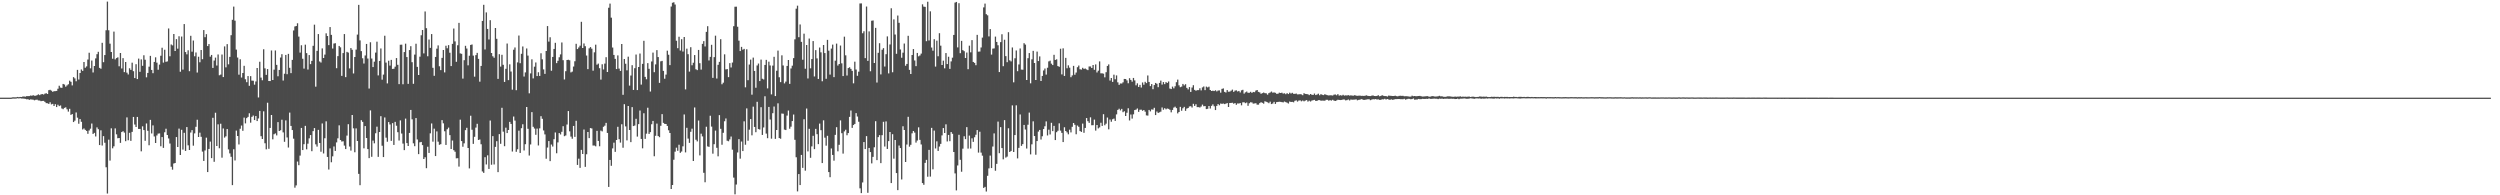 <?xml version="1.0" encoding="UTF-8"?>
<svg xmlns="http://www.w3.org/2000/svg" width="1920" height="150">
  <path d="M0 75.000h1v1.000H0zM1 75.000h1v1.000H1zM2 75.000h1v1.000H2zM3 75.000h1v1.000H3zM4 75.000h1v1.000H4zM5 75.000h1v1.000H5zM6 75.000h1v1.000H6zM7 75.000h1v1.000H7zM8 75.000h1v1.000H8zM9 74.770h1v1.000H9zM10 74.713h1v1.000H10zM11 74.769h1v1.000H11zM12 74.694h1v1.000H12zM13 74.457h1v1.000H13zM14 74.628h1v1.000H14zM15 74.433h1v1.000H15zM16 74.498h1v1.186H16zM17 74.111h1v1.581H17zM18 74.068h1v1.722H18zM19 74.223h1v1.695H19zM20 73.829h1v2.442H20zM21 73.842h1v2.341H21zM22 73.794h1v2.911H22zM23 73.375h1v2.948H23zM24 73.501h1v2.944H24zM25 73.130h1v3.475H25zM26 73.548h1v3.483H26zM27 73.524h1v3.127H27zM28 73.087h1v3.475H28zM29 72.428h1v4.725H29zM30 73.044h1v4.147H30zM31 72.463h1v5.265H31zM32 72.253h1v5.244H32zM33 72.576h1v4.899H33zM34 71.955h1v6.275H34zM35 71.580h1v7.644H35zM36 72.185h1v7.111H36zM37 69.248h1v10.579H37zM38 68.945h1v9.620H38zM39 69.640h1v10.540H39zM40 70.494h1v9.251H40zM41 70.037h1v11.387H41zM42 69.987h1v10.040H42zM43 69.854h1v12.395H43zM44 68.150h1v12.297H44zM45 65.842h1v15.647H45zM46 67.282h1v13.731H46zM47 67.499h1v15.821H47zM48 64.484h1v19.389H48zM49 64.898h1v17.961H49zM50 66.563h1v15.844H50zM51 65.588h1v18.402H51zM52 64.726h1v21.003H52zM53 61.936h1v21.609H53zM54 62.822h1v25.386H54zM55 65.583h1v22.002H55zM56 59.247h1v34.478H56zM57 60.209h1v32.439H57zM58 62.389h1v23.960H58zM59 53.682h1v36.663H59zM60 61.063h1v33.942H60zM61 56.039h1v35.419H61zM62 53.337h1v40.205H62zM63 54.438h1v44.974H63zM64 47.591h1v51.081H64zM65 52.028h1v47.733H65zM66 51.010h1v49.538H66zM67 45.711h1v57.070H67zM68 40.476h1v59.740H68zM69 52.475h1v46.326H69zM70 46.480h1v48.380H70zM71 55.659h1v47.224H71zM72 50.689h1v51.341H72zM73 44.873h1v59.947H73zM74 41.626h1v56.238H74zM75 39.760h1v59.486H75zM76 52.109h1v59.322H76zM77 52.797h1v47.316H77zM78 32.858h1v78.931H78zM79 47.755h1v56.815H79zM80 42.309h1v67.313H80zM81 23.252h1v105.211H81zM82 1.219h1v147.410H82zM83 23.253h1v84.002H83zM84 33.542h1v89.806H84zM85 39.958h1v58.596H85zM86 45.109h1v68.827H86zM87 24.288h1v88.112H87zM88 45.615h1v52.984H88zM89 44.580h1v58.601H89zM90 44.026h1v62.175H90zM91 50.870h1v55.116H91zM92 40.713h1v69.012H92zM93 52.589h1v48.823H93zM94 44.668h1v56.098H94zM95 55.422h1v46.427H95zM96 47.640h1v60.816H96zM97 55.806h1v34.343H97zM98 57.195h1v50.521H98zM99 52.430h1v49.543H99zM100 53.674h1v54.511H100zM101 48.141h1v53.156H101zM102 54.689h1v35.103H102zM103 59.937h1v35.706H103zM104 49.301h1v48.238H104zM105 60.718h1v29.080H105zM106 44.983h1v54.040H106zM107 55.139h1v43.892H107zM108 45.623h1v70.613H108zM109 50.526h1v46.496H109zM110 42.433h1v57.451H110zM111 45.859h1v62.267H111zM112 59.409h1v35.400H112zM113 56.021h1v44.415H113zM114 51.223h1v60.326H114zM115 42.929h1v49.108H115zM116 53.693h1v48.798H116zM117 56.194h1v40.132H117zM118 47.577h1v57.203H118zM119 44.030h1v65.771H119zM120 48.131h1v55.903H120zM121 53.565h1v49.040H121zM122 49.609h1v52.823H122zM123 42.815h1v69.509H123zM124 36.677h1v68.578H124zM125 48.103h1v65.448H125zM126 38.176h1v63.404H126zM127 47.479h1v51.399H127zM128 47.140h1v56.532H128zM129 21.860h1v84.498H129zM130 43.202h1v67.040H130zM131 34.163h1v93.899H131zM132 34.862h1v95.430H132zM133 26.114h1v99.478H133zM134 39.147h1v86.060H134zM135 30.057h1v75.198H135zM136 37.387h1v75.513H136zM137 27.844h1v70.915H137zM138 55.108h1v63.927H138zM139 28.076h1v71.623H139zM140 53.440h1v61.454H140zM141 18.500h1v83.511H141zM142 40.009h1v75.885H142zM143 41.702h1v55.899H143zM144 38.608h1v73.019H144zM145 54.695h1v60.512H145zM146 27.486h1v74.290H146zM147 39.664h1v60.286H147zM148 31.125h1v80.735H148zM149 43.187h1v59.281H149zM150 40.293h1v57.098H150zM151 55.709h1v36.260H151zM152 43.589h1v61.616H152zM153 47.826h1v54.054H153zM154 38.413h1v66.672H154zM155 45.476h1v70.931H155zM156 23.098h1v100.496H156zM157 28.570h1v86.991H157zM158 26.216h1v79.537H158zM159 35.381h1v96.764H159zM160 33.831h1v80.554H160zM161 43.522h1v65.245H161zM162 42.174h1v79.271H162zM163 52.179h1v38.268H163zM164 46.468h1v77.802H164zM165 44.260h1v42.298H165zM166 50.354h1v61.775H166zM167 41.807h1v53.687H167zM168 57.784h1v56.068H168zM169 57.297h1v37.709H169zM170 41.888h1v79.208H170zM171 59.166h1v39.514H171zM172 35.653h1v70.015H172zM173 51.724h1v53.000H173zM174 33.895h1v65.206H174zM175 49.416h1v65.335H175zM176 43.652h1v74.176H176zM177 27.038h1v93.392H177zM178 15.192h1v126.983H178zM179 5.070h1v109.572H179zM180 15.896h1v107.338H180zM181 38.078h1v62.239H181zM182 44.189h1v60.275H182zM183 57.328h1v53.605H183zM184 45.501h1v53.383H184zM185 59.543h1v36.858H185zM186 56.065h1v44.401H186zM187 50.517h1v39.821H187zM188 60.895h1v33.866H188zM189 63.148h1v27.600H189zM190 58.416h1v31.360H190zM191 65.912h1v21.087H191zM192 58.476h1v35.728H192zM193 61.892h1v27.866H193zM194 62.004h1v26.699H194zM195 65.047h1v27.141H195zM196 62.551h1v26.612H196zM197 52.209h1v40.751H197zM198 74.869h1v16.123H198zM199 47.428h1v37.771H199zM200 59.613h1v44.977H200zM201 61.645h1v45.095H201zM202 37.835h1v47.672H202zM203 52.504h1v57.500H203zM204 57.493h1v57.182H204zM205 53.063h1v25.851H205zM206 62.214h1v52.081H206zM207 62.279h1v35.983H207zM208 38.740h1v49.557H208zM209 61.451h1v45.535H209zM210 53.485h1v49.630H210zM211 38.738h1v63.727H211zM212 49.807h1v54.200H212zM213 58.555h1v35.263H213zM214 53.705h1v46.886H214zM215 44.190h1v55.852H215zM216 41.617h1v50.340H216zM217 61.846h1v39.825H217zM218 56.634h1v52.247H218zM219 42.210h1v50.279H219zM220 56.968h1v48.596H220zM221 41.390h1v71.908H221zM222 52.075h1v34.412H222zM223 56.142h1v40.599H223zM224 45.975h1v53.941H224zM225 23.377h1v83.123H225zM226 20.307h1v123.811H226zM227 19.950h1v122.440H227zM228 17.882h1v106.152H228zM229 28.090h1v98.763H229zM230 40.423h1v79.098H230zM231 34.740h1v63.493H231zM232 45.104h1v70.142H232zM233 52.685h1v58.038H233zM234 34.305h1v62.365H234zM235 40.826h1v73.845H235zM236 53.405h1v56.938H236zM237 42.279h1v63.956H237zM238 49.237h1v54.477H238zM239 46.758h1v69.350H239zM240 35.183h1v65.511H240zM241 18.966h1v79.385H241zM242 66.563h1v44.289H242zM243 39.055h1v73.546H243zM244 26.151h1v73.590H244zM245 47.230h1v62.596H245zM246 48.041h1v68.483H246zM247 37.193h1v57.607H247zM248 44.549h1v73.321H248zM249 41.939h1v64.233H249zM250 25.596h1v67.581H250zM251 27.628h1v92.898H251zM252 34.676h1v95.547H252zM253 20.783h1v93.169H253zM254 26.765h1v97.832H254zM255 37.272h1v82.780H255zM256 33.440h1v79.031H256zM257 33.200h1v82.730H257zM258 52.395h1v56.977H258zM259 43.127h1v63.107H259zM260 35.272h1v60.990H260zM261 36.359h1v71.143H261zM262 58.289h1v50.393H262zM263 40.765h1v67.730H263zM264 26.156h1v85.645H264zM265 59.250h1v55.257H265zM266 39.842h1v64.283H266zM267 40.423h1v54.981H267zM268 52.514h1v60.021H268zM269 36.893h1v78.745H269zM270 38.264h1v50.049H270zM271 56.425h1v42.131H271zM272 43.788h1v73.159H272zM273 38.070h1v60.525H273zM274 26.558h1v81.754H274zM275 3.763h1v129.766H275zM276 31.024h1v111.185H276zM277 39.256h1v53.038H277zM278 44.724h1v48.890H278zM279 48.820h1v65.108H279zM280 42.582h1v54.249H280zM281 33.755h1v72.254H281zM282 44.960h1v69.532H282zM283 67.980h1v53.447H283zM284 32.462h1v52.305H284zM285 44.952h1v75.480H285zM286 51.522h1v56.464H286zM287 47.367h1v62.694H287zM288 40.384h1v61.985H288zM289 32.012h1v65.249H289zM290 57.924h1v62.570H290zM291 46.788h1v54.595H291zM292 37.207h1v52.026H292zM293 61.183h1v50.737H293zM294 57.296h1v63.349H294zM295 27.444h1v62.784H295zM296 48.097h1v57.627H296zM297 64.032h1v44.817H297zM298 46.621h1v47.116H298zM299 50.380h1v45.228H299zM300 45.981h1v62.197H300zM301 52.944h1v41.645H301zM302 52.809h1v58.497H302zM303 51.197h1v42.396H303zM304 44.572h1v52.007H304zM305 49.759h1v51.761H305zM306 64.637h1v43.284H306zM307 34.362h1v58.116H307zM308 34.320h1v68.242H308zM309 64.719h1v45.558H309zM310 39.968h1v75.343H310zM311 33.515h1v57.584H311zM312 43.812h1v66.065H312zM313 64.428h1v47.682H313zM314 38.456h1v63.652H314zM315 35.480h1v48.948H315zM316 47.756h1v43.871H316zM317 64.368h1v45.688H317zM318 41.922h1v70.354H318zM319 33.608h1v57.080H319zM320 51.358h1v55.733H320zM321 57.580h1v60.778H321zM322 43.509h1v65.778H322zM323 27.064h1v81.943H323zM324 23.018h1v88.459H324zM325 40.985h1v81.104H325zM326 8.830h1v111.966H326zM327 21.651h1v107.537H327zM328 43.217h1v69.480H328zM329 30.367h1v87.076H329zM330 36.774h1v65.612H330zM331 26.142h1v68.701H331zM332 52.073h1v56.740H332zM333 58.231h1v40.593H333zM334 43.705h1v76.177H334zM335 37.400h1v63.498H335zM336 34.841h1v73.951H336zM337 50.883h1v60.340H337zM338 53.852h1v56.911H338zM339 44.425h1v47.856H339zM340 38.409h1v56.313H340zM341 55.604h1v45.189H341zM342 35.134h1v76.181H342zM343 37.086h1v62.178H343zM344 34.680h1v63.331H344zM345 40.505h1v63.254H345zM346 50.722h1v63.706H346zM347 33.701h1v74.252H347zM348 21.892h1v93.466H348zM349 31.807h1v84.712H349zM350 47.484h1v74.123H350zM351 34.787h1v86.687H351zM352 17.548h1v110.398H352zM353 41.007h1v50.880H353zM354 41.300h1v67.049H354zM355 60.374h1v52.302H355zM356 46.215h1v63.844H356zM357 35.166h1v64.787H357zM358 37.258h1v60.899H358zM359 50.174h1v63.471H359zM360 42.824h1v86.517H360zM361 34.492h1v54.388H361zM362 34.124h1v65.513H362zM363 42.686h1v67.800H363zM364 58.860h1v46.189H364zM365 42.349h1v55.644H365zM366 40.580h1v54.513H366zM367 45.216h1v62.310H367zM368 62.735h1v44.352H368zM369 50.617h1v60.180H369zM370 16.078h1v115.596H370zM371 3.685h1v129.067H371zM372 38.005h1v82.736H372zM373 9.522h1v116.768H373zM374 22.246h1v97.026H374zM375 30.310h1v99.441H375zM376 15.525h1v77.044H376zM377 40.689h1v85.839H377zM378 43.199h1v61.358H378zM379 44.335h1v81.961H379zM380 21.508h1v91.285H380zM381 29.783h1v78.675H381zM382 60.581h1v71.599H382zM383 41.600h1v61.426H383zM384 51.156h1v59.298H384zM385 42.101h1v40.686H385zM386 49.743h1v51.368H386zM387 62.939h1v49.336H387zM388 52.815h1v45.212H388zM389 33.408h1v68.799H389zM390 61.536h1v38.286H390zM391 49.430h1v44.139H391zM392 54.938h1v40.267H392zM393 68.882h1v47.482H393zM394 38.210h1v51.293H394zM395 36.443h1v56.163H395zM396 69.262h1v47.317H396zM397 47.916h1v66.700H397zM398 27.271h1v73.057H398zM399 48.524h1v68.953H399zM400 41.340h1v57.093H400zM401 35.709h1v59.709H401zM402 58.777h1v56.805H402zM403 55.621h1v55.145H403zM404 37.237h1v44.943H404zM405 42.706h1v56.229H405zM406 71.668h1v47.774H406zM407 56.385h1v54.556H407zM408 45.565h1v40.544H408zM409 60.221h1v37.149H409zM410 51.189h1v47.524H410zM411 47.956h1v55.562H411zM412 58.401h1v40.356H412zM413 55.511h1v56.195H413zM414 58.337h1v40.247H414zM415 40.884h1v48.377H415zM416 45.578h1v45.669H416zM417 53.312h1v46.888H417zM418 56.728h1v46.496H418zM419 39.180h1v82.726H419zM420 20.005h1v93.280H420zM421 31.934h1v76.419H421zM422 28.624h1v95.125H422zM423 54.324h1v56.653H423zM424 43.717h1v68.810H424zM425 37.587h1v69.342H425zM426 32.854h1v68.892H426zM427 48.511h1v69.183H427zM428 46.693h1v62.674H428zM429 43.956h1v58.240H429zM430 41.798h1v61.494H430zM431 32.625h1v68.596H431zM432 46.216h1v50.691H432zM433 61.029h1v43.547H433zM434 54.706h1v49.313H434zM435 46.092h1v49.531H435zM436 45.893h1v39.418H436zM437 46.300h1v54.576H437zM438 55.577h1v49.345H438zM439 54.966h1v51.557H439zM440 51.090h1v45.647H440zM441 47.073h1v58.052H441zM442 33.619h1v59.133H442zM443 37.662h1v89.026H443zM444 36.459h1v85.396H444zM445 35.090h1v93.837H445zM446 16.723h1v98.371H446zM447 36.847h1v81.432H447zM448 33.386h1v66.071H448zM449 35.498h1v92.649H449zM450 42.646h1v75.807H450zM451 53.091h1v48.273H451zM452 37.106h1v68.955H452zM453 36.129h1v62.243H453zM454 37.367h1v61.274H454zM455 54.273h1v57.471H455zM456 40.200h1v71.596H456zM457 34.286h1v78.077H457zM458 49.680h1v50.850H458zM459 48.824h1v59.395H459zM460 52.386h1v59.961H460zM461 61.120h1v39.199H461zM462 49.344h1v51.560H462zM463 53.337h1v44.061H463zM464 48.847h1v47.688H464zM465 43.913h1v50.472H465zM466 55.281h1v46.795H466zM467 5.923h1v137.652H467zM468 2.777h1v120.068H468zM469 13.571h1v113.752H469zM470 36.523h1v77.428H470zM471 42.167h1v67.378H471zM472 45.234h1v71.393H472zM473 53.021h1v54.497H473zM474 42.542h1v54.837H474zM475 52.675h1v54.212H475zM476 54.471h1v55.028H476zM477 33.783h1v61.671H477zM478 72.817h1v40.651H478zM479 45.314h1v34.692H479zM480 48.954h1v48.134H480zM481 54.014h1v53.797H481zM482 43.513h1v37.896H482zM483 65.764h1v34.071H483zM484 58.027h1v51.120H484zM485 50.094h1v32.193H485zM486 69.046h1v27.794H486zM487 52.397h1v43.996H487zM488 41.864h1v49.352H488zM489 69.167h1v35.759H489zM490 51.475h1v43.879H490zM491 41.120h1v43.756H491zM492 64.995h1v41.707H492zM493 49.061h1v64.878H493zM494 31.328h1v55.669H494zM495 59.054h1v47.599H495zM496 60.901h1v41.767H496zM497 48.469h1v34.288H497zM498 52.822h1v50.019H498zM499 70.279h1v31.216H499zM500 47.206h1v48.231H500zM501 40.407h1v52.482H501zM502 55.463h1v64.554H502zM503 49.456h1v54.844H503zM504 38.494h1v56.429H504zM505 43.842h1v60.664H505zM506 63.626h1v41.750H506zM507 47.103h1v49.515H507zM508 46.758h1v40.878H508zM509 54.413h1v39.939H509zM510 60.488h1v34.662H510zM511 57.284h1v37.942H511zM512 38.896h1v57.826H512zM513 42.051h1v58.002H513zM514 50.032h1v52.089H514zM515 5.011h1v140.121H515zM516 2.084h1v140.013H516zM517 1.734h1v120.934H517zM518 3.490h1v112.994H518zM519 31.277h1v82.148H519zM520 37.020h1v78.813H520zM521 28.194h1v82.973H521zM522 38.786h1v78.573H522zM523 30.088h1v86.312H523zM524 39.566h1v72.816H524zM525 28.419h1v59.494H525zM526 68.650h1v48.389H526zM527 37.353h1v60.813H527zM528 41.631h1v64.814H528zM529 54.973h1v54.771H529zM530 36.254h1v64.993H530zM531 50.131h1v48.681H531zM532 48.160h1v75.482H532zM533 42.267h1v40.263H533zM534 53.194h1v54.108H534zM535 53.875h1v54.725H535zM536 38.365h1v54.216H536zM537 48.552h1v70.790H537zM538 53.447h1v49.196H538zM539 33.692h1v71.050H539zM540 31.579h1v101.131H540zM541 35.681h1v104.289H541zM542 24.474h1v72.839H542zM543 20.128h1v92.310H543zM544 46.414h1v66.399H544zM545 43.666h1v45.204H545zM546 34.396h1v62.829H546zM547 59.827h1v58.191H547zM548 43.857h1v66.889H548zM549 27.404h1v72.883H549zM550 60.302h1v53.201H550zM551 49.760h1v70.279H551zM552 47.525h1v40.881H552zM553 30.092h1v68.841H553zM554 64.697h1v46.440H554zM555 63.489h1v38.496H555zM556 41.719h1v51.406H556zM557 53.300h1v37.677H557zM558 53.065h1v55.032H558zM559 59.227h1v49.252H559zM560 48.494h1v58.551H560zM561 51.833h1v53.028H561zM562 48.020h1v66.937H562zM563 20.113h1v116.267H563zM564 5.195h1v144.066H564zM565 5.108h1v136.587H565zM566 20.548h1v96.569H566zM567 31.242h1v75.590H567zM568 39.238h1v82.635H568zM569 35.990h1v72.688H569zM570 38.162h1v77.871H570zM571 37.553h1v55.620H571zM572 67.092h1v44.076H572zM573 37.829h1v45.398H573zM574 61.583h1v46.485H574zM575 49.546h1v50.061H575zM576 45.795h1v45.647H576zM577 72.688h1v31.252H577zM578 44.252h1v37.665H578zM579 54.490h1v43.000H579zM580 67.369h1v34.186H580zM581 50.255h1v27.916H581zM582 48.780h1v50.328H582zM583 62.246h1v37.238H583zM584 45.774h1v36.548H584zM585 60.489h1v43.152H585zM586 61.042h1v36.868H586zM587 49.894h1v24.060H587zM588 45.993h1v56.622H588zM589 67.890h1v38.238H589zM590 47.339h1v34.796H590zM591 50.283h1v41.516H591zM592 72.510h1v33.990H592zM593 50.405h1v36.529H593zM594 43.629h1v38.184H594zM595 73.796h1v32.862H595zM596 54.342h1v45.518H596zM597 38.854h1v40.530H597zM598 59.331h1v46.723H598zM599 63.092h1v43.471H599zM600 42.484h1v44.724H600zM601 50.268h1v37.075H601zM602 64.048h1v35.466H602zM603 62.669h1v37.227H603zM604 50.616h1v38.187H604zM605 46.104h1v38.810H605zM606 64.425h1v34.427H606zM607 52.572h1v44.689H607zM608 50.434h1v42.559H608zM609 44.670h1v43.270H609zM610 30.219h1v77.134H610zM611 6.672h1v114.131H611zM612 4.337h1v142.675H612zM613 28.589h1v105.069H613zM614 18.806h1v123.320H614zM615 32.143h1v86.827H615zM616 45.874h1v83.051H616zM617 25.839h1v65.755H617zM618 52.813h1v78.270H618zM619 34.565h1v48.783H619zM620 60.250h1v56.038H620zM621 29.608h1v69.313H621zM622 52.496h1v68.685H622zM623 45.343h1v67.116H623zM624 31.555h1v72.761H624zM625 58.722h1v55.791H625zM626 38.479h1v60.479H626zM627 44.850h1v58.204H627zM628 60.642h1v50.066H628zM629 36.488h1v58.460H629zM630 40.181h1v59.816H630zM631 62.391h1v62.866H631zM632 34.567h1v57.838H632zM633 40.779h1v64.936H633zM634 60.503h1v51.369H634zM635 30.597h1v73.705H635zM636 38.890h1v93.248H636zM637 57.272h1v78.836H637zM638 37.329h1v76.692H638zM639 34.250h1v84.748H639zM640 59.244h1v64.146H640zM641 46.576h1v56.993H641zM642 33.489h1v64.185H642zM643 50.349h1v65.897H643zM644 49.143h1v62.052H644zM645 34.947h1v57.539H645zM646 48.620h1v53.677H646zM647 58.403h1v59.578H647zM648 28.170h1v72.748H648zM649 42.510h1v57.101H649zM650 57.987h1v45.872H650zM651 52.294h1v49.899H651zM652 51.677h1v38.078H652zM653 52.892h1v32.003H653zM654 54.437h1v43.769H654zM655 63.977h1v32.058H655zM656 47.366h1v47.839H656zM657 53.423h1v33.439H657zM658 58.197h1v31.275H658zM659 55.051h1v38.445H659zM660 2.657h1v141.965H660zM661 2.594h1v145.710H661zM662 25.545h1v114.579H662zM663 23.988h1v85.130H663zM664 44.662h1v69.810H664zM665 4.998h1v99.577H665zM666 46.740h1v101.350H666zM667 24.127h1v89.482H667zM668 54.713h1v62.070H668zM669 15.919h1v109.573H669zM670 15.741h1v104.745H670zM671 48.400h1v64.703H671zM672 21.410h1v71.674H672zM673 63.369h1v59.617H673zM674 40.576h1v64.755H674zM675 33.156h1v70.651H675zM676 57.127h1v68.148H676zM677 38.206h1v65.642H677zM678 36.981h1v56.541H678zM679 51.081h1v61.436H679zM680 41.602h1v51.642H680zM681 27.970h1v86.393H681zM682 56.395h1v52.015H682zM683 34.142h1v67.246H683zM684 6.352h1v134.264H684zM685 55.476h1v47.590H685zM686 14.906h1v106.955H686zM687 26.501h1v81.006H687zM688 41.329h1v91.596H688zM689 11.953h1v134.080H689zM690 17.502h1v94.266H690zM691 38.013h1v75.695H691zM692 44.320h1v93.520H692zM693 40.448h1v56.525H693zM694 33.427h1v66.401H694zM695 50.505h1v73.924H695zM696 49.114h1v61.863H696zM697 27.471h1v62.253H697zM698 53.633h1v58.983H698zM699 56.813h1v54.376H699zM700 42.228h1v60.157H700zM701 37.674h1v62.926H701zM702 46.460h1v55.363H702zM703 50.768h1v58.731H703zM704 40.651h1v67.295H704zM705 43.285h1v54.506H705zM706 42.589h1v64.817H706zM707 41.143h1v69.795H707zM708 3.305h1v137.294H708zM709 5.070h1v136.873H709zM710 5.250h1v119.837H710zM711 31.657h1v91.108H711zM712 1.333h1v134.421H712zM713 31.100h1v83.985H713zM714 8.689h1v126.963H714zM715 36.507h1v61.682H715zM716 38.892h1v91.134H716zM717 30.096h1v70.186H717zM718 51.156h1v62.855H718zM719 31.254h1v77.302H719zM720 43.194h1v72.710H720zM721 25.495h1v87.046H721zM722 35.052h1v75.414H722zM723 49.934h1v54.061H723zM724 46.570h1v51.793H724zM725 52.501h1v49.622H725zM726 40.775h1v54.718H726zM727 49.205h1v59.453H727zM728 43.593h1v60.052H728zM729 52.911h1v55.528H729zM730 47.157h1v54.284H730zM731 44.265h1v58.477H731zM732 26.817h1v89.909H732zM733 1.976h1v131.182H733zM734 1.506h1v144.720H734zM735 36.405h1v90.677H735zM736 2.448h1v101.056H736zM737 40.863h1v81.871H737zM738 31.368h1v100.503H738zM739 38.513h1v75.688H739zM740 39.307h1v65.339H740zM741 44.569h1v62.293H741zM742 40.365h1v57.275H742zM743 53.143h1v60.997H743zM744 35.097h1v69.033H744zM745 40.185h1v73.876H745zM746 30.818h1v75.431H746zM747 47.545h1v61.405H747zM748 48.301h1v57.105H748zM749 50.067h1v53.394H749zM750 26.779h1v73.121H750zM751 39.674h1v77.521H751zM752 39.561h1v61.593H752zM753 36.443h1v80.746H753zM754 28.880h1v90.687H754zM755 5.669h1v138.674H755zM756 2.755h1v140.780H756zM757 10.900h1v136.187H757zM758 11.760h1v123.254H758zM759 27.935h1v101.406H759zM760 22.306h1v97.203H760zM761 41.924h1v87.165H761zM762 37.327h1v75.212H762zM763 37.174h1v65.286H763zM764 28.110h1v103.000H764zM765 32.211h1v93.638H765zM766 34.754h1v58.641H766zM767 55.342h1v62.336H767zM768 32.381h1v65.232H768zM769 26.305h1v87.419H769zM770 50.840h1v71.521H770zM771 30.509h1v61.743H771zM772 43.116h1v77.930H772zM773 47.746h1v72.515H773zM774 24.725h1v73.792H774zM775 46.333h1v70.406H775zM776 47.179h1v68.716H776zM777 36.463h1v44.473H777zM778 63.231h1v53.511H778zM779 44.723h1v59.014H779zM780 38.767h1v42.146H780zM781 54.670h1v67.000H781zM782 49.495h1v64.088H782zM783 37.241h1v50.661H783zM784 53.475h1v58.573H784zM785 53.533h1v57.171H785zM786 33.174h1v62.764H786zM787 34.241h1v65.235H787zM788 61.450h1v52.604H788zM789 44.674h1v51.105H789zM790 40.739h1v45.758H790zM791 63.982h1v54.614H791zM792 45.589h1v65.265H792zM793 39.074h1v54.117H793zM794 48.409h1v56.065H794zM795 61.427h1v57.424H795zM796 39.621h1v68.702H796zM797 46.921h1v54.158H797zM798 43.295h1v56.510H798zM799 62.203h1v44.933H799zM800 58.310h1v46.356H800zM801 54.120h1v45.026H801zM802 52.631h1v44.336H802zM803 57.300h1v35.911H803zM804 52.034h1v52.006H804zM805 47.168h1v52.432H805zM806 46.580h1v56.709H806zM807 48.891h1v45.424H807zM808 49.975h1v50.723H808zM809 42.071h1v54.609H809zM810 46.026h1v61.531H810zM811 45.578h1v55.944H811zM812 50.762h1v49.627H812zM813 51.305h1v43.427H813zM814 37.436h1v62.877H814zM815 57.158h1v44.896H815zM816 37.097h1v72.023H816zM817 58.316h1v39.424H817zM818 44.433h1v56.179H818zM819 52.433h1v49.265H819zM820 50.200h1v52.955H820zM821 51.994h1v47.614H821zM822 59.271h1v42.434H822zM823 57.912h1v39.493H823zM824 50.594h1v43.891H824zM825 57.378h1v38.484H825zM826 55.682h1v47.423H826zM827 51.626h1v44.792H827zM828 50.336h1v47.026H828zM829 53.208h1v47.441H829zM830 53.474h1v47.858H830zM831 52.077h1v42.864H831zM832 52.911h1v49.084H832zM833 52.610h1v45.652H833zM834 53.291h1v37.396H834zM835 53.856h1v39.209H835zM836 51.067h1v43.294H836zM837 51.038h1v39.068H837zM838 52.238h1v43.956H838zM839 49.939h1v46.212H839zM840 53.612h1v38.257H840zM841 49.435h1v50.860H841zM842 55.670h1v40.324H842zM843 54.297h1v44.295H843zM844 47.130h1v50.719H844zM845 56.316h1v37.966H845zM846 56.325h1v40.382H846zM847 56.591h1v31.092H847zM848 59.403h1v36.807H848zM849 55.459h1v39.515H849zM850 50.645h1v39.630H850zM851 49.480h1v49.873H851zM852 61.823h1v29.987H852zM853 59.929h1v33.586H853zM854 62.869h1v28.726H854zM855 57.345h1v33.734H855zM856 60.900h1v31.989H856zM857 57.893h1v29.968H857zM858 63.221h1v21.191H858zM859 65.168h1v18.358H859zM860 64.079h1v20.703H860zM861 64.136h1v19.483H861zM862 63.211h1v22.947H862zM863 60.625h1v24.805H863zM864 60.661h1v28.437H864zM865 61.738h1v24.854H865zM866 63.963h1v19.197H866zM867 60.061h1v32.467H867zM868 61.381h1v26.593H868zM869 62.711h1v28.393H869zM870 59.849h1v27.955H870zM871 61.747h1v22.805H871zM872 65.532h1v18.629H872zM873 63.994h1v19.293H873zM874 66.789h1v19.106H874zM875 65.176h1v19.112H875zM876 67.202h1v17.019H876zM877 63.345h1v21.737H877zM878 65.057h1v19.448H878zM879 62.815h1v22.931H879zM880 63.838h1v24.800H880zM881 57.949h1v30.853H881zM882 62.940h1v21.513H882zM883 66.136h1v19.436H883zM884 64.563h1v19.467H884zM885 68.489h1v15.722H885zM886 65.321h1v17.492H886zM887 63.690h1v24.691H887zM888 64.316h1v21.318H888zM889 66.955h1v19.780H889zM890 63.675h1v22.604H890zM891 61.885h1v23.859H891zM892 64.968h1v17.548H892zM893 63.037h1v21.253H893zM894 64.593h1v18.491H894zM895 63.091h1v20.854H895zM896 63.706h1v19.645H896zM897 62.544h1v21.084H897zM898 67.982h1v16.364H898zM899 68.412h1v17.860H899zM900 66.492h1v17.951H900zM901 67.835h1v14.826H901zM902 66.277h1v15.629H902zM903 63.148h1v19.887H903zM904 61.139h1v25.926H904zM905 65.556h1v20.474H905zM906 66.965h1v15.122H906zM907 66.528h1v18.537H907zM908 64.436h1v18.727H908zM909 65.579h1v16.518H909zM910 64.655h1v20.497H910zM911 67.487h1v15.918H911zM912 68.672h1v14.247H912zM913 66.877h1v14.913H913zM914 70.589h1v10.997H914zM915 67.223h1v15.351H915zM916 65.445h1v14.257H916zM917 69.019h1v12.359H917zM918 69.694h1v10.380H918zM919 69.211h1v13.061H919zM920 69.200h1v13.063H920zM921 67.813h1v14.787H921zM922 69.413h1v12.387H922zM923 67.104h1v13.250H923zM924 66.429h1v15.188H924zM925 69.233h1v12.250H925zM926 66.509h1v17.279H926zM927 67.104h1v16.432H927zM928 66.543h1v14.874H928zM929 69.113h1v14.219H929zM930 69.895h1v11.401H930zM931 69.617h1v10.555H931zM932 69.935h1v11.702H932zM933 69.340h1v15.168H933zM934 70.178h1v11.153H934zM935 69.507h1v10.394H935zM936 69.433h1v11.407H936zM937 71.187h1v8.301H937zM938 68.229h1v11.544H938zM939 67.909h1v11.612H939zM940 70.571h1v9.395H940zM941 71.075h1v8.530H941zM942 69.161h1v9.976H942zM943 70.462h1v11.717H943zM944 70.357h1v8.755H944zM945 69.631h1v9.415H945zM946 68.813h1v10.086H946zM947 70.571h1v9.100H947zM948 69.580h1v9.585H948zM949 69.363h1v11.113H949zM950 70.236h1v9.216H950zM951 69.831h1v9.703H951zM952 70.998h1v8.161H952zM953 69.371h1v11.507H953zM954 68.966h1v9.634H954zM955 71.897h1v6.668H955zM956 70.913h1v8.325H956zM957 70.272h1v8.477H957zM958 71.268h1v10.008H958zM959 71.216h1v8.084H959zM960 70.484h1v8.072H960zM961 71.340h1v7.351H961zM962 70.600h1v9.034H962zM963 70.786h1v8.678H963zM964 69.590h1v9.689H964zM965 69.138h1v11.252H965zM966 70.542h1v9.821H966zM967 70.947h1v8.269H967zM968 72.062h1v6.421H968zM969 71.536h1v7.441H969zM970 71.069h1v8.523H970zM971 71.510h1v6.237H971zM972 71.664h1v6.510H972zM973 72.684h1v5.900H973zM974 71.547h1v7.691H974zM975 71.005h1v7.064H975zM976 70.324h1v9.625H976zM977 71.162h1v8.336H977zM978 70.969h1v7.274H978zM979 71.257h1v8.553H979zM980 72.043h1v6.401H980zM981 71.986h1v6.310H981zM982 71.154h1v6.977H982zM983 71.426h1v6.822H983zM984 71.178h1v7.271H984zM985 71.862h1v6.782H985zM986 71.626h1v6.346H986zM987 72.338h1v6.079H987zM988 71.540h1v7.350H988zM989 72.258h1v7.254H989zM990 71.175h1v6.822H990zM991 71.812h1v6.500H991zM992 71.272h1v6.980H992zM993 72.063h1v6.530H993zM994 72.092h1v5.327H994zM995 71.830h1v5.206H995zM996 72.484h1v5.563H996zM997 72.422h1v4.843H997zM998 72.274h1v4.785H998zM999 72.480h1v5.334H999zM1000 73.089h1v4.126H1000zM1001 71.593h1v6.219H1001zM1002 72.162h1v5.076H1002zM1003 72.253h1v4.618H1003zM1004 72.407h1v5.601H1004zM1005 73.083h1v4.236H1005zM1006 72.201h1v5.796H1006zM1007 72.768h1v4.511H1007zM1008 72.898h1v4.045H1008zM1009 71.826h1v4.881H1009zM1010 72.994h1v4.521H1010zM1011 72.584h1v4.879H1011zM1012 71.923h1v4.971H1012zM1013 73.144h1v3.749H1013zM1014 72.301h1v5.088H1014zM1015 72.832h1v4.446H1015zM1016 73.086h1v4.220H1016zM1017 72.357h1v5.002H1017zM1018 72.800h1v3.862H1018zM1019 73.134h1v3.535H1019zM1020 73.320h1v3.988H1020zM1021 73.166h1v3.725H1021zM1022 73.203h1v4.074H1022zM1023 73.383h1v3.270H1023zM1024 72.720h1v4.526H1024zM1025 72.541h1v5.033H1025zM1026 73.151h1v3.984H1026zM1027 72.306h1v4.308H1027zM1028 73.434h1v3.300H1028zM1029 73.119h1v3.713H1029zM1030 73.402h1v3.329H1030zM1031 72.819h1v3.563H1031zM1032 73.435h1v3.027H1032zM1033 73.230h1v3.877H1033zM1034 73.294h1v3.597H1034zM1035 73.083h1v3.290H1035zM1036 73.422h1v3.710H1036zM1037 73.203h1v3.245H1037zM1038 73.419h1v3.164H1038zM1039 73.495h1v3.041H1039zM1040 73.084h1v3.402H1040zM1041 73.464h1v2.808H1041zM1042 73.595h1v3.464H1042zM1043 73.454h1v3.257H1043zM1044 73.432h1v3.124H1044zM1045 73.619h1v2.518H1045zM1046 73.583h1v2.781H1046zM1047 73.700h1v3.085H1047zM1048 73.464h1v3.107H1048zM1049 73.214h1v3.217H1049zM1050 73.602h1v2.632H1050zM1051 73.720h1v2.538H1051zM1052 73.780h1v3.176H1052zM1053 73.453h1v3.063H1053zM1054 73.266h1v2.922H1054zM1055 73.724h1v2.568H1055zM1056 73.768h1v2.329H1056zM1057 73.666h1v2.793H1057zM1058 73.093h1v3.207H1058zM1059 73.925h1v2.791H1059zM1060 73.655h1v3.066H1060zM1061 73.102h1v3.154H1061zM1062 73.568h1v2.784H1062zM1063 73.763h1v2.128H1063zM1064 73.797h1v2.640H1064zM1065 74.141h1v1.880H1065zM1066 73.435h1v2.946H1066zM1067 73.524h1v3.151H1067zM1068 73.606h1v2.669H1068zM1069 73.719h1v2.934H1069zM1070 73.752h1v2.724H1070zM1071 73.479h1v2.658H1071zM1072 73.853h1v2.267H1072zM1073 73.983h1v2.100H1073zM1074 73.646h1v2.403H1074zM1075 73.531h1v2.645H1075zM1076 73.606h1v2.578H1076zM1077 73.564h1v2.689H1077zM1078 73.915h1v1.941H1078zM1079 73.867h1v2.656H1079zM1080 73.881h1v2.282H1080zM1081 74.016h1v1.879H1081zM1082 74.182h1v1.736H1082zM1083 74.212h1v2.013H1083zM1084 73.495h1v2.601H1084zM1085 73.859h1v1.751H1085zM1086 73.726h1v2.861H1086zM1087 73.949h1v2.496H1087zM1088 73.835h1v2.549H1088zM1089 73.720h1v2.250H1089zM1090 73.648h1v2.543H1090zM1091 73.916h1v2.223H1091zM1092 74.122h1v1.781H1092zM1093 74.079h1v1.924H1093zM1094 73.984h1v1.998H1094zM1095 73.894h1v2.010H1095zM1096 73.826h1v2.153H1096zM1097 74.279h1v1.310H1097zM1098 74.183h1v1.758H1098zM1099 73.909h1v2.017H1099zM1100 73.794h1v2.036H1100zM1101 74.099h1v1.631H1101zM1102 74.126h1v1.716H1102zM1103 74.090h1v1.716H1103zM1104 73.954h1v2.160H1104zM1105 73.590h1v2.124H1105zM1106 73.979h1v1.875H1106zM1107 73.940h1v1.809H1107zM1108 74.300h1v1.682H1108zM1109 74.361h1v1.481H1109zM1110 74.319h1v1.519H1110zM1111 73.992h1v1.780H1111zM1112 73.966h1v1.925H1112zM1113 73.986h1v1.912H1113zM1114 74.180h1v1.618H1114zM1115 74.293h1v1.606H1115zM1116 74.356h1v1.476H1116zM1117 74.162h1v1.923H1117zM1118 74.274h1v1.769H1118zM1119 74.215h1v1.495H1119zM1120 74.178h1v1.998H1120zM1121 73.996h1v1.798H1121zM1122 74.338h1v1.416H1122zM1123 74.172h1v1.548H1123zM1124 74.286h1v1.281H1124zM1125 74.253h1v1.479H1125zM1126 74.348h1v1.514H1126zM1127 74.188h1v1.637H1127zM1128 74.181h1v1.466H1128zM1129 74.479h1v1.000H1129zM1130 74.247h1v1.372H1130zM1131 74.262h1v1.518H1131zM1132 74.369h1v1.489H1132zM1133 74.524h1v1.060H1133zM1134 74.468h1v1.079H1134zM1135 74.381h1v1.301H1135zM1136 74.055h1v1.536H1136zM1137 74.214h1v1.676H1137zM1138 74.315h1v1.336H1138zM1139 74.182h1v1.604H1139zM1140 74.285h1v1.419H1140zM1141 74.197h1v1.395H1141zM1142 74.469h1v1.282H1142zM1143 74.528h1v1.000H1143zM1144 74.504h1v1.095H1144zM1145 74.295h1v1.337H1145zM1146 74.376h1v1.365H1146zM1147 74.279h1v1.488H1147zM1148 74.400h1v1.104H1148zM1149 74.378h1v1.300H1149zM1150 74.364h1v1.139H1150zM1151 74.552h1v1.265H1151zM1152 74.383h1v1.133H1152zM1153 74.355h1v1.226H1153zM1154 74.542h1v1.000H1154zM1155 74.413h1v1.238H1155zM1156 74.445h1v1.072H1156zM1157 74.417h1v1.192H1157zM1158 74.523h1v1.068H1158zM1159 74.520h1v1.141H1159zM1160 74.520h1v1.000H1160zM1161 74.520h1v1.042H1161zM1162 74.264h1v1.354H1162zM1163 74.454h1v1.027H1163zM1164 74.462h1v1.000H1164zM1165 74.573h1v1.000H1165zM1166 74.403h1v1.227H1166zM1167 74.321h1v1.429H1167zM1168 74.385h1v1.178H1168zM1169 74.501h1v1.000H1169zM1170 74.394h1v1.097H1170zM1171 74.559h1v1.000H1171zM1172 74.464h1v1.095H1172zM1173 74.347h1v1.185H1173zM1174 74.508h1v1.000H1174zM1175 74.531h1v1.056H1175zM1176 74.454h1v1.033H1176zM1177 74.577h1v1.000H1177zM1178 74.506h1v1.034H1178zM1179 74.520h1v1.114H1179zM1180 74.596h1v1.000H1180zM1181 74.552h1v1.000H1181zM1182 74.576h1v1.000H1182zM1183 74.509h1v1.000H1183zM1184 74.549h1v1.000H1184zM1185 74.550h1v1.000H1185zM1186 74.542h1v1.000H1186zM1187 74.630h1v1.150H1187zM1188 74.536h1v1.000H1188zM1189 74.574h1v1.000H1189zM1190 74.542h1v1.010H1190zM1191 74.589h1v1.000H1191zM1192 74.622h1v1.000H1192zM1193 74.652h1v1.000H1193zM1194 74.515h1v1.000H1194zM1195 74.638h1v1.000H1195zM1196 74.537h1v1.000H1196zM1197 74.597h1v1.000H1197zM1198 74.644h1v1.000H1198zM1199 74.690h1v1.000H1199zM1200 74.618h1v1.000H1200zM1201 74.620h1v1.000H1201zM1202 74.547h1v1.000H1202zM1203 74.626h1v1.000H1203zM1204 74.665h1v1.000H1204zM1205 74.639h1v1.000H1205zM1206 74.547h1v1.000H1206zM1207 74.582h1v1.000H1207zM1208 74.635h1v1.000H1208zM1209 74.597h1v1.000H1209zM1210 74.616h1v1.000H1210zM1211 74.711h1v1.000H1211zM1212 74.614h1v1.000H1212zM1213 74.651h1v1.000H1213zM1214 74.610h1v1.000H1214zM1215 74.687h1v1.000H1215zM1216 74.713h1v1.000H1216zM1217 74.639h1v1.000H1217zM1218 74.661h1v1.000H1218zM1219 74.677h1v1.000H1219zM1220 74.675h1v1.000H1220zM1221 74.638h1v1.000H1221zM1222 74.597h1v1.000H1222zM1223 74.638h1v1.000H1223zM1224 74.724h1v1.000H1224zM1225 74.657h1v1.000H1225zM1226 74.671h1v1.000H1226zM1227 74.666h1v1.000H1227zM1228 74.533h1v1.000H1228zM1229 74.670h1v1.000H1229zM1230 74.654h1v1.000H1230zM1231 74.713h1v1.000H1231zM1232 74.740h1v1.000H1232zM1233 74.752h1v1.000H1233zM1234 74.668h1v1.000H1234zM1235 74.686h1v1.000H1235zM1236 74.627h1v1.000H1236zM1237 74.712h1v1.000H1237zM1238 74.731h1v1.000H1238zM1239 74.763h1v1.000H1239zM1240 74.671h1v1.000H1240zM1241 74.702h1v1.000H1241zM1242 74.708h1v1.000H1242zM1243 74.696h1v1.000H1243zM1244 74.665h1v1.000H1244zM1245 74.684h1v1.000H1245zM1246 74.784h1v1.000H1246zM1247 74.680h1v1.000H1247zM1248 74.781h1v1.000H1248zM1249 74.806h1v1.000H1249zM1250 74.778h1v1.000H1250zM1251 74.811h1v1.000H1251zM1252 74.762h1v1.000H1252zM1253 74.674h1v1.000H1253zM1254 74.762h1v1.000H1254zM1255 74.745h1v1.000H1255zM1256 74.764h1v1.000H1256zM1257 74.745h1v1.000H1257zM1258 74.797h1v1.000H1258zM1259 74.723h1v1.000H1259zM1260 74.818h1v1.000H1260zM1261 74.776h1v1.000H1261zM1262 74.800h1v1.000H1262zM1263 74.746h1v1.000H1263zM1264 74.770h1v1.000H1264zM1265 74.818h1v1.000H1265zM1266 74.678h1v1.000H1266zM1267 74.739h1v1.000H1267zM1268 74.844h1v1.000H1268zM1269 74.822h1v1.000H1269zM1270 74.811h1v1.000H1270zM1271 74.819h1v1.000H1271zM1272 74.841h1v1.000H1272zM1273 74.813h1v1.000H1273zM1274 74.852h1v1.000H1274zM1275 74.784h1v1.000H1275zM1276 74.793h1v1.000H1276zM1277 74.791h1v1.000H1277zM1278 74.845h1v1.000H1278zM1279 74.804h1v1.000H1279zM1280 74.838h1v1.000H1280zM1281 74.800h1v1.000H1281zM1282 74.798h1v1.000H1282zM1283 74.858h1v1.000H1283zM1284 74.872h1v1.000H1284zM1285 74.827h1v1.000H1285zM1286 74.861h1v1.000H1286zM1287 74.855h1v1.000H1287zM1288 74.854h1v1.000H1288zM1289 74.725h1v1.000H1289zM1290 74.875h1v1.000H1290zM1291 74.842h1v1.000H1291zM1292 74.775h1v1.000H1292zM1293 74.822h1v1.000H1293zM1294 74.861h1v1.000H1294zM1295 74.779h1v1.000H1295zM1296 74.857h1v1.000H1296zM1297 74.861h1v1.000H1297zM1298 74.846h1v1.000H1298zM1299 74.792h1v1.000H1299zM1300 74.873h1v1.000H1300zM1301 74.900h1v1.000H1301zM1302 74.904h1v1.000H1302zM1303 74.849h1v1.000H1303zM1304 74.851h1v1.000H1304zM1305 74.861h1v1.000H1305zM1306 74.862h1v1.000H1306zM1307 74.885h1v1.000H1307zM1308 74.849h1v1.000H1308zM1309 74.863h1v1.000H1309zM1310 74.862h1v1.000H1310zM1311 74.905h1v1.000H1311zM1312 74.886h1v1.000H1312zM1313 74.867h1v1.000H1313zM1314 74.879h1v1.000H1314zM1315 74.865h1v1.000H1315zM1316 74.892h1v1.000H1316zM1317 74.862h1v1.000H1317zM1318 74.870h1v1.000H1318zM1319 74.902h1v1.000H1319zM1320 74.903h1v1.000H1320zM1321 74.909h1v1.000H1321zM1322 74.911h1v1.000H1322zM1323 74.907h1v1.000H1323zM1324 74.913h1v1.000H1324zM1325 74.903h1v1.000H1325zM1326 74.873h1v1.000H1326zM1327 74.929h1v1.000H1327zM1328 74.913h1v1.000H1328zM1329 74.901h1v1.000H1329zM1330 74.907h1v1.000H1330zM1331 74.871h1v1.000H1331zM1332 74.896h1v1.000H1332zM1333 74.929h1v1.000H1333zM1334 74.906h1v1.000H1334zM1335 74.924h1v1.000H1335zM1336 74.919h1v1.000H1336zM1337 74.928h1v1.000H1337zM1338 74.911h1v1.000H1338zM1339 74.925h1v1.000H1339zM1340 74.934h1v1.000H1340zM1341 74.936h1v1.000H1341zM1342 74.910h1v1.000H1342zM1343 74.927h1v1.000H1343zM1344 74.945h1v1.000H1344zM1345 74.913h1v1.000H1345zM1346 74.924h1v1.000H1346zM1347 74.928h1v1.000H1347zM1348 74.938h1v1.000H1348zM1349 74.908h1v1.000H1349zM1350 74.931h1v1.000H1350zM1351 74.922h1v1.000H1351zM1352 74.948h1v1.000H1352zM1353 74.948h1v1.000H1353zM1354 74.900h1v1.000H1354zM1355 74.911h1v1.000H1355zM1356 74.930h1v1.000H1356zM1357 74.944h1v1.000H1357zM1358 74.942h1v1.000H1358zM1359 74.942h1v1.000H1359zM1360 74.951h1v1.000H1360zM1361 74.955h1v1.000H1361zM1362 74.935h1v1.000H1362zM1363 74.941h1v1.000H1363zM1364 74.946h1v1.000H1364zM1365 74.956h1v1.000H1365zM1366 74.952h1v1.000H1366zM1367 74.937h1v1.000H1367zM1368 74.967h1v1.000H1368zM1369 74.941h1v1.000H1369zM1370 74.958h1v1.000H1370zM1371 74.949h1v1.000H1371zM1372 74.952h1v1.000H1372zM1373 74.952h1v1.000H1373zM1374 74.964h1v1.000H1374zM1375 74.964h1v1.000H1375zM1376 74.972h1v1.000H1376zM1377 74.971h1v1.000H1377zM1378 74.971h1v1.000H1378zM1379 74.973h1v1.000H1379zM1380 74.960h1v1.000H1380zM1381 74.956h1v1.000H1381zM1382 74.962h1v1.000H1382zM1383 74.963h1v1.000H1383zM1384 74.969h1v1.000H1384zM1385 74.967h1v1.000H1385zM1386 74.958h1v1.000H1386zM1387 74.954h1v1.000H1387zM1388 74.964h1v1.000H1388zM1389 74.968h1v1.000H1389zM1390 74.970h1v1.000H1390zM1391 74.977h1v1.000H1391zM1392 74.977h1v1.000H1392zM1393 74.976h1v1.000H1393zM1394 74.970h1v1.000H1394zM1395 74.983h1v1.000H1395zM1396 74.985h1v1.000H1396zM1397 74.976h1v1.000H1397zM1398 74.974h1v1.000H1398zM1399 74.982h1v1.000H1399zM1400 74.980h1v1.000H1400zM1401 74.974h1v1.000H1401zM1402 74.969h1v1.000H1402zM1403 74.976h1v1.000H1403zM1404 74.988h1v1.000H1404zM1405 74.975h1v1.000H1405zM1406 74.982h1v1.000H1406zM1407 74.976h1v1.000H1407zM1408 74.985h1v1.000H1408zM1409 74.990h1v1.000H1409zM1410 74.988h1v1.000H1410zM1411 74.988h1v1.000H1411zM1412 74.987h1v1.000H1412zM1413 74.987h1v1.000H1413zM1414 74.988h1v1.000H1414zM1415 74.986h1v1.000H1415zM1416 74.987h1v1.000H1416zM1417 74.988h1v1.000H1417zM1418 74.987h1v1.000H1418zM1419 74.991h1v1.000H1419zM1420 74.988h1v1.000H1420zM1421 74.991h1v1.000H1421zM1422 74.991h1v1.000H1422zM1423 74.993h1v1.000H1423zM1424 74.992h1v1.000H1424zM1425 74.991h1v1.000H1425zM1426 74.990h1v1.000H1426zM1427 74.993h1v1.000H1427zM1428 74.993h1v1.000H1428zM1429 74.992h1v1.000H1429zM1430 74.990h1v1.000H1430zM1431 74.992h1v1.000H1431zM1432 74.994h1v1.000H1432zM1433 74.992h1v1.000H1433zM1434 74.993h1v1.000H1434zM1435 74.994h1v1.000H1435zM1436 74.995h1v1.000H1436zM1437 74.989h1v1.000H1437zM1438 74.995h1v1.000H1438zM1439 74.996h1v1.000H1439zM1440 74.994h1v1.000H1440zM1441 74.994h1v1.000H1441zM1442 74.993h1v1.000H1442zM1443 74.994h1v1.000H1443zM1444 74.994h1v1.000H1444zM1445 74.992h1v1.000H1445zM1446 74.995h1v1.000H1446zM1447 74.995h1v1.000H1447zM1448 74.992h1v1.000H1448zM1449 74.995h1v1.000H1449zM1450 74.996h1v1.000H1450zM1451 74.995h1v1.000H1451zM1452 74.996h1v1.000H1452zM1453 74.995h1v1.000H1453zM1454 74.995h1v1.000H1454zM1455 74.996h1v1.000H1455zM1456 74.996h1v1.000H1456zM1457 74.996h1v1.000H1457zM1458 74.996h1v1.000H1458zM1459 74.997h1v1.000H1459zM1460 74.997h1v1.000H1460zM1461 74.996h1v1.000H1461zM1462 74.997h1v1.000H1462zM1463 74.996h1v1.000H1463zM1464 74.995h1v1.000H1464zM1465 74.996h1v1.000H1465zM1466 74.995h1v1.000H1466zM1467 74.996h1v1.000H1467zM1468 74.997h1v1.000H1468zM1469 74.997h1v1.000H1469zM1470 74.997h1v1.000H1470zM1471 74.996h1v1.000H1471zM1472 74.996h1v1.000H1472zM1473 74.996h1v1.000H1473zM1474 74.997h1v1.000H1474zM1475 74.998h1v1.000H1475zM1476 74.997h1v1.000H1476zM1477 74.998h1v1.000H1477zM1478 74.998h1v1.000H1478zM1479 74.998h1v1.000H1479zM1480 74.998h1v1.000H1480zM1481 74.997h1v1.000H1481zM1482 74.998h1v1.000H1482zM1483 74.999h1v1.000H1483zM1484 74.997h1v1.000H1484zM1485 74.997h1v1.000H1485zM1486 74.998h1v1.000H1486zM1487 74.997h1v1.000H1487zM1488 74.998h1v1.000H1488zM1489 74.999h1v1.000H1489zM1490 74.998h1v1.000H1490zM1491 74.998h1v1.000H1491zM1492 74.999h1v1.000H1492zM1493 74.998h1v1.000H1493zM1494 74.999h1v1.000H1494zM1495 74.998h1v1.000H1495zM1496 74.998h1v1.000H1496zM1497 74.998h1v1.000H1497zM1498 74.999h1v1.000H1498zM1499 74.998h1v1.000H1499zM1500 74.998h1v1.000H1500zM1501 74.997h1v1.000H1501zM1502 74.998h1v1.000H1502zM1503 74.999h1v1.000H1503zM1504 74.999h1v1.000H1504zM1505 74.998h1v1.000H1505zM1506 74.998h1v1.000H1506zM1507 74.999h1v1.000H1507zM1508 74.998h1v1.000H1508zM1509 74.999h1v1.000H1509zM1510 74.999h1v1.000H1510zM1511 74.998h1v1.000H1511zM1512 74.998h1v1.000H1512zM1513 74.999h1v1.000H1513zM1514 74.999h1v1.000H1514zM1515 74.999h1v1.000H1515zM1516 74.999h1v1.000H1516zM1517 74.999h1v1.000H1517zM1518 74.999h1v1.000H1518zM1519 74.999h1v1.000H1519zM1520 74.999h1v1.000H1520zM1521 74.999h1v1.000H1521zM1522 74.999h1v1.000H1522zM1523 74.999h1v1.000H1523zM1524 74.999h1v1.000H1524zM1525 74.999h1v1.000H1525zM1526 74.999h1v1.000H1526zM1527 74.999h1v1.000H1527zM1528 74.999h1v1.000H1528zM1529 74.999h1v1.000H1529zM1530 74.999h1v1.000H1530zM1531 74.999h1v1.000H1531zM1532 74.999h1v1.000H1532zM1533 74.999h1v1.000H1533zM1534 74.999h1v1.000H1534zM1535 74.999h1v1.000H1535zM1536 74.999h1v1.000H1536zM1537 74.999h1v1.000H1537zM1538 74.999h1v1.000H1538zM1539 74.999h1v1.000H1539zM1540 75.000h1v1.000H1540zM1541 74.999h1v1.000H1541zM1542 74.999h1v1.000H1542zM1543 74.999h1v1.000H1543zM1544 75.000h1v1.000H1544zM1545 74.999h1v1.000H1545zM1546 75.000h1v1.000H1546zM1547 74.999h1v1.000H1547zM1548 74.999h1v1.000H1548zM1549 75.000h1v1.000H1549zM1550 74.999h1v1.000H1550zM1551 74.999h1v1.000H1551zM1552 74.999h1v1.000H1552zM1553 74.999h1v1.000H1553zM1554 75.000h1v1.000H1554zM1555 74.999h1v1.000H1555zM1556 75.000h1v1.000H1556zM1557 75.000h1v1.000H1557zM1558 74.999h1v1.000H1558zM1559 75.000h1v1.000H1559zM1560 74.999h1v1.000H1560zM1561 75.000h1v1.000H1561zM1562 75.000h1v1.000H1562zM1563 74.999h1v1.000H1563zM1564 75.000h1v1.000H1564zM1565 75.000h1v1.000H1565zM1566 75.000h1v1.000H1566zM1567 75.000h1v1.000H1567zM1568 74.999h1v1.000H1568zM1569 75.000h1v1.000H1569zM1570 75.000h1v1.000H1570zM1571 75.000h1v1.000H1571zM1572 75.000h1v1.000H1572zM1573 75.000h1v1.000H1573zM1574 75.000h1v1.000H1574zM1575 75.000h1v1.000H1575zM1576 75.000h1v1.000H1576zM1577 75.000h1v1.000H1577zM1578 75.000h1v1.000H1578zM1579 75.000h1v1.000H1579zM1580 75.000h1v1.000H1580zM1581 75.000h1v1.000H1581zM1582 75.000h1v1.000H1582zM1583 75.000h1v1.000H1583zM1584 75.000h1v1.000H1584zM1585 75.000h1v1.000H1585zM1586 75.000h1v1.000H1586zM1587 75.000h1v1.000H1587zM1588 75.000h1v1.000H1588zM1589 75.000h1v1.000H1589zM1590 75.000h1v1.000H1590zM1591 75.000h1v1.000H1591zM1592 75.000h1v1.000H1592zM1593 75.000h1v1.000H1593zM1594 75.000h1v1.000H1594zM1595 75.000h1v1.000H1595zM1596 75.000h1v1.000H1596zM1597 75.000h1v1.000H1597zM1598 75.000h1v1.000H1598zM1599 75.000h1v1.000H1599zM1600 75.000h1v1.000H1600zM1601 75.000h1v1.000H1601zM1602 75.000h1v1.000H1602zM1603 75.000h1v1.000H1603zM1604 75.000h1v1.000H1604zM1605 75.000h1v1.000H1605zM1606 75.000h1v1.000H1606zM1607 75.000h1v1.000H1607zM1608 75.000h1v1.000H1608zM1609 75.000h1v1.000H1609zM1610 75.000h1v1.000H1610zM1611 75.000h1v1.000H1611zM1612 75.000h1v1.000H1612zM1613 75.000h1v1.000H1613zM1614 75.000h1v1.000H1614zM1615 75.000h1v1.000H1615zM1616 75.000h1v1.000H1616zM1617 75.000h1v1.000H1617zM1618 75.000h1v1.000H1618zM1619 75.000h1v1.000H1619zM1620 75.000h1v1.000H1620zM1621 75.000h1v1.000H1621zM1622 75.000h1v1.000H1622zM1623 75.000h1v1.000H1623zM1624 75.000h1v1.000H1624zM1625 75.000h1v1.000H1625zM1626 75.000h1v1.000H1626zM1627 75.000h1v1.000H1627zM1628 75.000h1v1.000H1628zM1629 75.000h1v1.000H1629zM1630 75.000h1v1.000H1630zM1631 75.000h1v1.000H1631zM1632 75.000h1v1.000H1632zM1633 75.000h1v1.000H1633zM1634 75.000h1v1.000H1634zM1635 75.000h1v1.000H1635zM1636 75.000h1v1.000H1636zM1637 75.000h1v1.000H1637zM1638 75.000h1v1.000H1638zM1639 75.000h1v1.000H1639zM1640 75.000h1v1.000H1640zM1641 75.000h1v1.000H1641zM1642 75.000h1v1.000H1642zM1643 75.000h1v1.000H1643zM1644 75.000h1v1.000H1644zM1645 75.000h1v1.000H1645zM1646 75.000h1v1.000H1646zM1647 75.000h1v1.000H1647zM1648 75.000h1v1.000H1648zM1649 75.000h1v1.000H1649zM1650 75.000h1v1.000H1650zM1651 75.000h1v1.000H1651zM1652 75.000h1v1.000H1652zM1653 75.000h1v1.000H1653zM1654 75.000h1v1.000H1654zM1655 75.000h1v1.000H1655zM1656 75.000h1v1.000H1656zM1657 75.000h1v1.000H1657zM1658 75.000h1v1.000H1658zM1659 75.000h1v1.000H1659zM1660 75.000h1v1.000H1660zM1661 75.000h1v1.000H1661zM1662 75.000h1v1.000H1662zM1663 75.000h1v1.000H1663zM1664 75.000h1v1.000H1664zM1665 75.000h1v1.000H1665zM1666 75.000h1v1.000H1666zM1667 75.000h1v1.000H1667zM1668 75.000h1v1.000H1668zM1669 75.000h1v1.000H1669zM1670 75.000h1v1.000H1670zM1671 75.000h1v1.000H1671zM1672 75.000h1v1.000H1672zM1673 75.000h1v1.000H1673zM1674 75.000h1v1.000H1674zM1675 75.000h1v1.000H1675zM1676 75.000h1v1.000H1676zM1677 75.000h1v1.000H1677zM1678 75.000h1v1.000H1678zM1679 75.000h1v1.000H1679zM1680 75.000h1v1.000H1680zM1681 75.000h1v1.000H1681zM1682 75.000h1v1.000H1682zM1683 75.000h1v1.000H1683zM1684 75.000h1v1.000H1684zM1685 75.000h1v1.000H1685zM1686 75.000h1v1.000H1686zM1687 75.000h1v1.000H1687zM1688 75.000h1v1.000H1688zM1689 75.000h1v1.000H1689zM1690 75.000h1v1.000H1690zM1691 75.000h1v1.000H1691zM1692 75.000h1v1.000H1692zM1693 75.000h1v1.000H1693zM1694 75.000h1v1.000H1694zM1695 75.000h1v1.000H1695zM1696 75.000h1v1.000H1696zM1697 75.000h1v1.000H1697zM1698 75.000h1v1.000H1698zM1699 75.000h1v1.000H1699zM1700 75.000h1v1.000H1700zM1701 75.000h1v1.000H1701zM1702 75.000h1v1.000H1702zM1703 75.000h1v1.000H1703zM1704 75.000h1v1.000H1704zM1705 75.000h1v1.000H1705zM1706 75.000h1v1.000H1706zM1707 75.000h1v1.000H1707zM1708 75.000h1v1.000H1708zM1709 75.000h1v1.000H1709zM1710 75.000h1v1.000H1710zM1711 75.000h1v1.000H1711zM1712 75.000h1v1.000H1712zM1713 75.000h1v1.000H1713zM1714 75.000h1v1.000H1714zM1715 75.000h1v1.000H1715zM1716 75.000h1v1.000H1716zM1717 75.000h1v1.000H1717zM1718 75.000h1v1.000H1718zM1719 75.000h1v1.000H1719zM1720 75.000h1v1.000H1720zM1721 75.000h1v1.000H1721zM1722 75.000h1v1.000H1722zM1723 75.000h1v1.000H1723zM1724 75.000h1v1.000H1724zM1725 75.000h1v1.000H1725zM1726 75.000h1v1.000H1726zM1727 75.000h1v1.000H1727zM1728 75.000h1v1.000H1728zM1729 75.000h1v1.000H1729zM1730 75.000h1v1.000H1730zM1731 75.000h1v1.000H1731zM1732 75.000h1v1.000H1732zM1733 75.000h1v1.000H1733zM1734 75.000h1v1.000H1734zM1735 75.000h1v1.000H1735zM1736 75.000h1v1.000H1736zM1737 75.000h1v1.000H1737zM1738 75.000h1v1.000H1738zM1739 75.000h1v1.000H1739zM1740 75.000h1v1.000H1740zM1741 75.000h1v1.000H1741zM1742 75.000h1v1.000H1742zM1743 75.000h1v1.000H1743zM1744 75.000h1v1.000H1744zM1745 75.000h1v1.000H1745zM1746 75.000h1v1.000H1746zM1747 75.000h1v1.000H1747zM1748 75.000h1v1.000H1748zM1749 75.000h1v1.000H1749zM1750 75.000h1v1.000H1750zM1751 75.000h1v1.000H1751zM1752 75.000h1v1.000H1752zM1753 75.000h1v1.000H1753zM1754 75.000h1v1.000H1754zM1755 75.000h1v1.000H1755zM1756 75.000h1v1.000H1756zM1757 75.000h1v1.000H1757zM1758 75.000h1v1.000H1758zM1759 75.000h1v1.000H1759zM1760 75.000h1v1.000H1760zM1761 75.000h1v1.000H1761zM1762 75.000h1v1.000H1762zM1763 75.000h1v1.000H1763zM1764 75.000h1v1.000H1764zM1765 75.000h1v1.000H1765zM1766 75.000h1v1.000H1766zM1767 75.000h1v1.000H1767zM1768 75.000h1v1.000H1768zM1769 75.000h1v1.000H1769zM1770 75.000h1v1.000H1770zM1771 75.000h1v1.000H1771zM1772 75.000h1v1.000H1772zM1773 75.000h1v1.000H1773zM1774 75.000h1v1.000H1774zM1775 75.000h1v1.000H1775zM1776 75.000h1v1.000H1776zM1777 75.000h1v1.000H1777zM1778 75.000h1v1.000H1778zM1779 75.000h1v1.000H1779zM1780 75.000h1v1.000H1780zM1781 75.000h1v1.000H1781zM1782 75.000h1v1.000H1782zM1783 75.000h1v1.000H1783zM1784 75.000h1v1.000H1784zM1785 75.000h1v1.000H1785zM1786 75.000h1v1.000H1786zM1787 75.000h1v1.000H1787zM1788 75.000h1v1.000H1788zM1789 75.000h1v1.000H1789zM1790 75.000h1v1.000H1790zM1791 75.000h1v1.000H1791zM1792 75.000h1v1.000H1792zM1793 75.000h1v1.000H1793zM1794 75.000h1v1.000H1794zM1795 75.000h1v1.000H1795zM1796 75.000h1v1.000H1796zM1797 75.000h1v1.000H1797zM1798 75.000h1v1.000H1798zM1799 75.000h1v1.000H1799zM1800 75.000h1v1.000H1800zM1801 75.000h1v1.000H1801zM1802 75.000h1v1.000H1802zM1803 75.000h1v1.000H1803zM1804 75.000h1v1.000H1804zM1805 75.000h1v1.000H1805zM1806 75.000h1v1.000H1806zM1807 75.000h1v1.000H1807zM1808 75.000h1v1.000H1808zM1809 75.000h1v1.000H1809zM1810 75.000h1v1.000H1810zM1811 75.000h1v1.000H1811zM1812 75.000h1v1.000H1812zM1813 75.000h1v1.000H1813zM1814 75.000h1v1.000H1814zM1815 75.000h1v1.000H1815zM1816 75.000h1v1.000H1816zM1817 75.000h1v1.000H1817zM1818 75.000h1v1.000H1818zM1819 75.000h1v1.000H1819zM1820 75.000h1v1.000H1820zM1821 75.000h1v1.000H1821zM1822 75.000h1v1.000H1822zM1823 75.000h1v1.000H1823zM1824 75.000h1v1.000H1824zM1825 75.000h1v1.000H1825zM1826 75.000h1v1.000H1826zM1827 75.000h1v1.000H1827zM1828 75.000h1v1.000H1828zM1829 75.000h1v1.000H1829zM1830 75.000h1v1.000H1830zM1831 75.000h1v1.000H1831zM1832 75.000h1v1.000H1832zM1833 75.000h1v1.000H1833zM1834 75.000h1v1.000H1834zM1835 75.000h1v1.000H1835zM1836 75.000h1v1.000H1836zM1837 75.000h1v1.000H1837zM1838 75.000h1v1.000H1838zM1839 75.000h1v1.000H1839zM1840 75.000h1v1.000H1840zM1841 75.000h1v1.000H1841zM1842 75.000h1v1.000H1842zM1843 75.000h1v1.000H1843zM1844 75.000h1v1.000H1844zM1845 75.000h1v1.000H1845zM1846 75.000h1v1.000H1846zM1847 75.000h1v1.000H1847zM1848 75.000h1v1.000H1848zM1849 75.000h1v1.000H1849zM1850 75.000h1v1.000H1850zM1851 75.000h1v1.000H1851zM1852 75.000h1v1.000H1852zM1853 75.000h1v1.000H1853zM1854 75.000h1v1.000H1854zM1855 75.000h1v1.000H1855zM1856 75.000h1v1.000H1856zM1857 75.000h1v1.000H1857zM1858 75.000h1v1.000H1858zM1859 75.000h1v1.000H1859zM1860 75.000h1v1.000H1860zM1861 75.000h1v1.000H1861zM1862 75.000h1v1.000H1862zM1863 75.000h1v1.000H1863zM1864 75.000h1v1.000H1864zM1865 75.000h1v1.000H1865zM1866 75.000h1v1.000H1866zM1867 75.000h1v1.000H1867zM1868 75.000h1v1.000H1868zM1869 75.000h1v1.000H1869zM1870 75.000h1v1.000H1870zM1871 75.000h1v1.000H1871zM1872 75.000h1v1.000H1872zM1873 75.000h1v1.000H1873zM1874 75.000h1v1.000H1874zM1875 75.000h1v1.000H1875zM1876 75.000h1v1.000H1876zM1877 75.000h1v1.000H1877zM1878 75.000h1v1.000H1878zM1879 75.000h1v1.000H1879zM1880 75.000h1v1.000H1880zM1881 75.000h1v1.000H1881zM1882 75.000h1v1.000H1882zM1883 75.000h1v1.000H1883zM1884 75.000h1v1.000H1884zM1885 75.000h1v1.000H1885zM1886 75.000h1v1.000H1886zM1887 75.000h1v1.000H1887zM1888 75.000h1v1.000H1888zM1889 75.000h1v1.000H1889zM1890 75.000h1v1.000H1890zM1891 75.000h1v1.000H1891zM1892 75.000h1v1.000H1892zM1893 75.000h1v1.000H1893zM1894 75.000h1v1.000H1894zM1895 75.000h1v1.000H1895zM1896 75.000h1v1.000H1896zM1897 75.000h1v1.000H1897zM1898 75.000h1v1.000H1898zM1899 75.000h1v1.000H1899zM1900 75.000h1v1.000H1900zM1901 75.000h1v1.000H1901zM1902 75.000h1v1.000H1902zM1903 75.000h1v1.000H1903zM1904 75.000h1v1.000H1904zM1905 75.000h1v1.000H1905zM1906 75.000h1v1.000H1906zM1907 75.000h1v1.000H1907zM1908 75.000h1v1.000H1908zM1909 75.000h1v1.000H1909zM1910 75.000h1v1.000H1910zM1911 75.000h1v1.000H1911zM1912 75.000h1v1.000H1912zM1913 150.000h1v1.000H1913zM1914 150.000h1v1.000H1914zM1915 150.000h1v1.000H1915zM1916 150.000h1v1.000H1916zM1917 150.000h1v1.000H1917zM1918 150.000h1v1.000H1918zM1919 150.000h1v1.000H1919z" fill="#4a4a4a"></path>
</svg>
